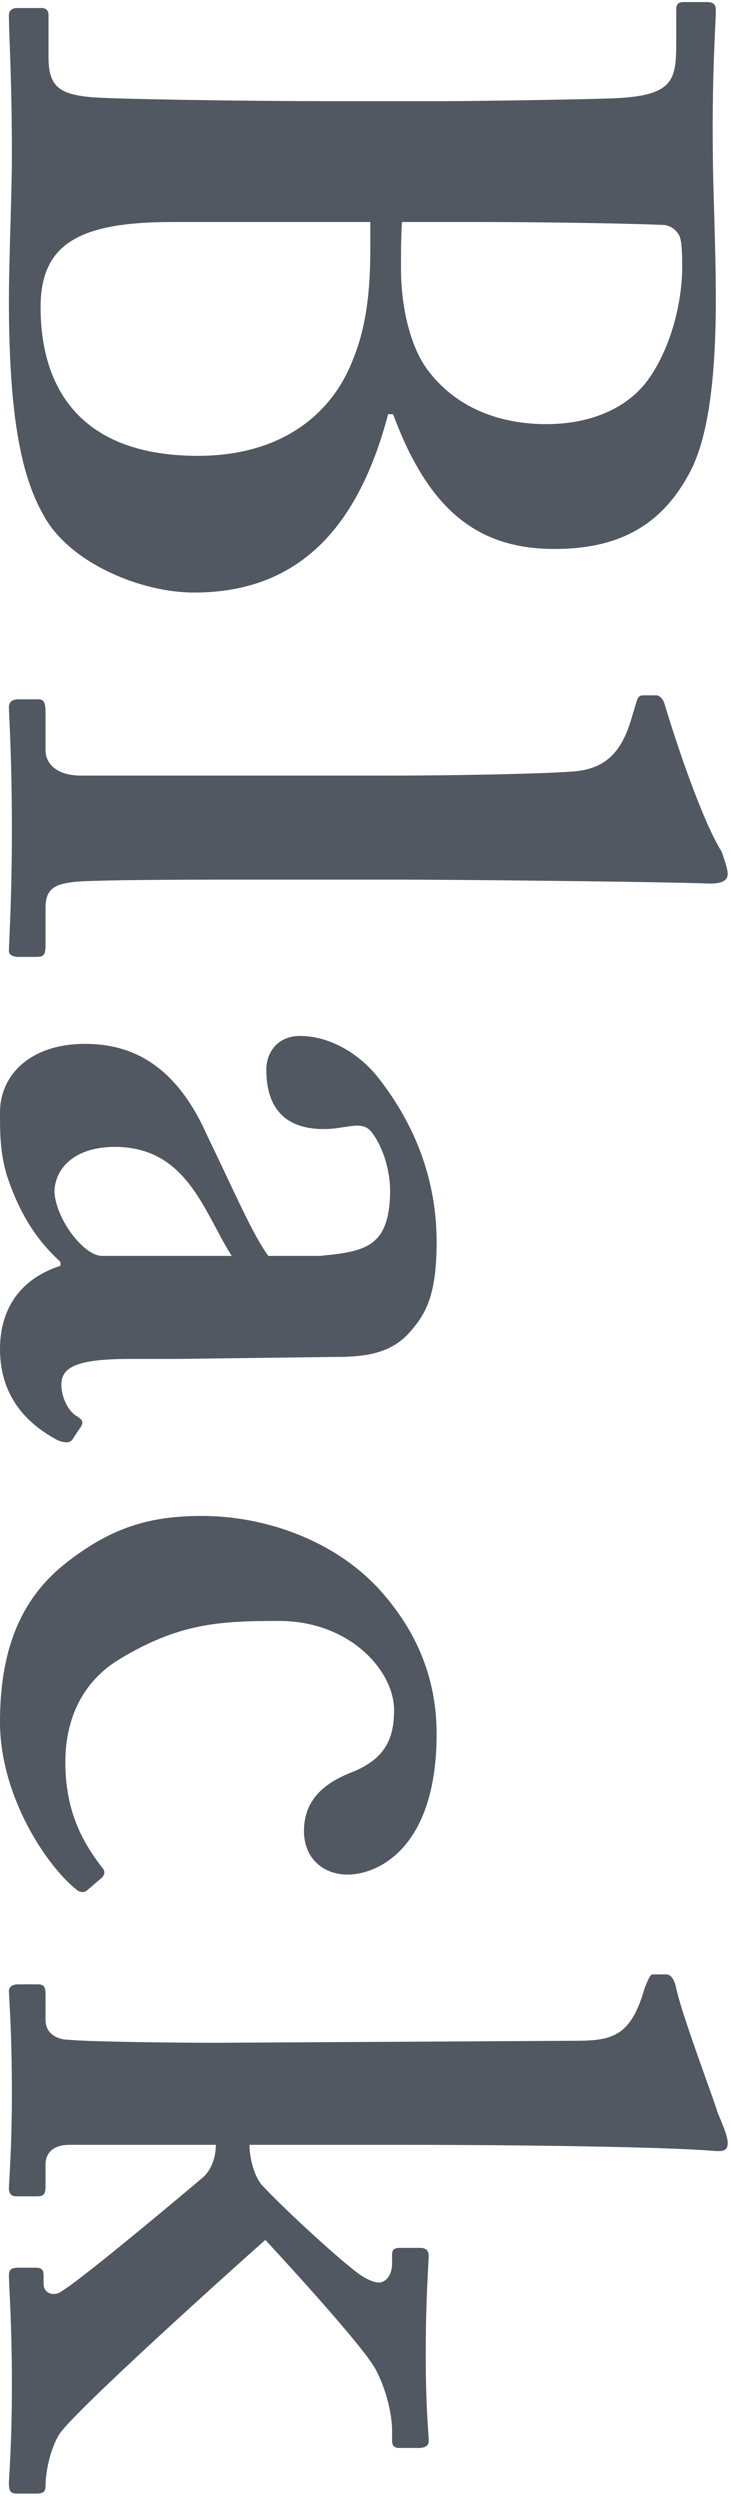 <svg width="79" height="270" viewBox="0 0 79 270" fill="none" xmlns="http://www.w3.org/2000/svg">
<path d="M23.326 231.633H7.49C5.778 231.633 4.922 232.489 4.922 233.773V236.127C4.922 236.983 4.708 237.197 3.959 237.197H1.819C1.284 237.197 0.963 236.983 0.963 236.341C0.963 235.699 1.284 232.061 1.284 226.069C1.284 219.221 0.963 215.583 0.963 215.048C0.963 214.513 1.391 214.299 2.033 214.299H4.066C4.708 214.299 4.922 214.513 4.922 215.369V218.151C4.922 219.649 6.206 220.291 7.49 220.291C9.63 220.505 19.046 220.612 23.326 220.612L61.953 220.398C66.019 220.398 68.159 220.077 69.656 214.727C70.085 213.657 70.299 213.229 70.513 213.229H72.01C72.439 213.229 72.867 213.657 73.081 214.727C73.722 217.723 77.147 226.711 77.575 228.209C78.216 229.707 78.644 230.777 78.644 231.419C78.644 232.275 78.216 232.382 76.933 232.275C71.796 231.847 55.961 231.633 43.227 231.633H26.963C26.963 232.917 27.392 234.843 28.247 235.913C30.602 238.481 37.129 244.473 39.054 245.757C39.697 246.185 40.446 246.506 40.98 246.506C41.623 246.506 42.371 245.757 42.371 244.473V243.51C42.371 242.975 42.586 242.761 43.227 242.761H45.474C45.903 242.761 46.331 242.975 46.331 243.617C46.331 244.259 46.01 248.111 46.01 254.317C46.01 260.202 46.331 262.77 46.331 263.626C46.331 264.161 45.903 264.375 45.154 264.375H43.227C42.586 264.375 42.371 264.161 42.371 263.519V262.449C42.371 260.951 41.837 258.169 40.553 255.815C39.269 253.461 31.457 244.901 28.675 241.905C25.038 245.115 8.132 260.309 6.42 262.877C5.35 264.589 4.922 267.157 4.922 268.441C4.922 269.083 4.708 269.297 3.959 269.297H1.819C1.177 269.297 0.963 269.083 0.963 268.227C0.963 267.371 1.284 264.375 1.284 257.313C1.284 251.107 0.963 246.613 0.963 245.757C0.963 245.115 1.177 244.901 2.033 244.901H3.852C4.494 244.901 4.708 245.115 4.708 245.757V246.613C4.708 247.469 5.35 247.897 6.206 247.683C7.276 247.469 19.259 237.411 22.041 235.057C23.111 233.987 23.326 232.489 23.326 231.633Z" fill="#525861"/>
<path d="M11.021 202.771L9.523 204.055C9.202 204.376 8.774 204.483 8.239 204.055C4.922 201.38 -0 193.89 -0 185.972C-0 178.696 1.926 172.918 7.062 168.852C12.197 164.786 16.477 163.716 21.828 163.716C28.569 163.716 36.059 166.284 40.98 171.634C45.047 176.128 47.187 181.264 47.187 187.256C47.187 199.668 40.767 202.45 37.556 202.45C34.989 202.45 32.849 200.738 32.849 197.742C32.849 194.104 35.416 192.392 38.199 191.322C41.837 189.824 42.586 187.47 42.586 184.688C42.586 180.408 37.77 175.058 30.174 175.058C23.753 175.058 19.366 175.272 12.839 179.231C8.132 182.12 7.062 186.828 7.062 190.252C7.062 195.602 8.881 198.919 11.127 201.808C11.341 202.022 11.341 202.45 11.021 202.771Z" fill="#525861"/>
<path d="M6.527 136.701V136.273C3.959 133.919 2.14 131.137 0.749 126.964C-0 124.503 -0 122.256 -0 120.116C-0 116.157 3.21 112.733 9.202 112.733C14.123 112.733 18.939 114.873 22.363 122.577C25.573 129.211 27.285 133.277 28.997 135.631H34.56C36.7 135.417 39.269 135.203 40.553 133.919C41.73 132.849 42.157 130.923 42.157 128.569C42.157 126.643 41.516 124.075 40.231 122.363C39.161 120.865 37.556 121.935 34.989 121.935C31.137 121.935 28.782 120.009 28.782 115.515C28.782 113.589 30.067 111.877 32.42 111.877C35.416 111.877 38.84 113.589 41.194 116.799C44.618 121.293 47.187 127.071 47.187 134.133C47.187 140.125 45.903 142.051 44.191 143.977C42.05 146.331 39.054 146.545 36.166 146.545L19.259 146.759H14.123C8.346 146.759 6.634 147.615 6.634 149.541C6.634 151.039 7.49 152.537 8.346 152.965C8.988 153.393 8.988 153.607 8.774 154.035L7.918 155.319C7.704 155.747 7.276 155.961 6.206 155.533C4.28 154.463 -0 151.895 -0 145.689C-0 141.623 1.926 138.199 6.527 136.701ZM11.021 135.631H25.038C22.041 130.923 20.223 123.861 12.412 123.861C8.025 123.861 5.885 126.215 5.885 128.783C6.099 131.779 9.095 135.631 11.021 135.631Z" fill="#525861"/>
<path d="M42.264 83.761C49.755 83.761 58.956 83.547 61.739 83.333C65.376 83.119 67.088 81.3 68.159 77.876L68.8 75.736C69.014 75.094 69.228 75.094 69.656 75.094H70.941C71.154 75.094 71.582 75.308 71.796 75.95C73.081 80.23 75.862 88.576 78.002 92C78.43 93.284 78.644 93.926 78.644 94.354C78.644 94.996 78.216 95.424 76.719 95.424C70.941 95.21 48.684 94.996 42.8 94.996H27.392C22.47 94.996 11.556 94.996 8.346 95.21C6.42 95.424 4.922 95.638 4.922 97.992V102.058C4.922 103.128 4.708 103.342 3.959 103.342H2.033C1.391 103.342 0.963 103.128 0.963 102.7C0.963 101.844 1.284 97.136 1.284 89.646C1.284 81.514 0.963 77.234 0.963 76.378C0.963 75.736 1.391 75.522 2.033 75.522H4.066C4.708 75.522 4.922 75.736 4.922 77.02V81.086C4.922 82.156 5.778 83.761 8.774 83.761H42.264Z" fill="#525861"/>
<path d="M35.31 10.923H47.936C51.788 10.923 64.842 10.709 66.661 10.602C72.867 10.281 73.081 8.569 73.081 4.503V1.079C73.081 0.437 73.295 0.223 73.937 0.223H76.398C77.04 0.223 77.361 0.437 77.361 1.079C77.361 2.577 76.933 7.713 77.04 16.701C77.04 20.125 77.361 26.545 77.361 32.323C77.361 40.455 76.612 47.303 74.472 51.155C71.262 57.147 66.34 59.287 59.92 59.287C51.36 59.287 46.224 54.793 42.479 44.735H41.944C38.734 56.933 32.314 63.995 20.972 63.995C15.194 63.995 7.49 60.785 4.708 55.649C2.14 51.155 0.963 44.307 0.963 32.323C0.963 28.043 1.284 20.981 1.284 16.701C1.284 8.355 0.963 3.861 0.963 1.614C0.963 1.186 1.284 0.865 1.819 0.865H4.494C5.029 0.865 5.243 1.186 5.243 1.614V6.215C5.243 9.425 6.527 10.174 9.844 10.495C12.412 10.709 26.536 10.923 35.31 10.923ZM18.618 23.977C8.56 23.977 4.387 26.331 4.387 33.179C4.387 41.525 8.346 49.229 21.4 49.229C30.174 49.229 35.738 44.949 38.092 38.957C39.804 34.891 40.018 30.397 40.018 26.759V23.977H18.618ZM51.574 23.977H43.442C43.335 25.689 43.335 27.187 43.335 28.899C43.335 33.607 44.512 37.887 46.438 40.241C49.648 44.307 54.356 45.805 59.064 45.805C63.13 45.805 67.41 44.521 69.978 41.097C72.76 37.245 73.723 32.109 73.723 28.899C73.723 27.829 73.723 26.545 73.509 25.689C73.295 25.047 72.653 24.405 71.797 24.298C69.764 24.191 60.562 23.977 51.574 23.977Z" fill="#525861"/>
</svg>

